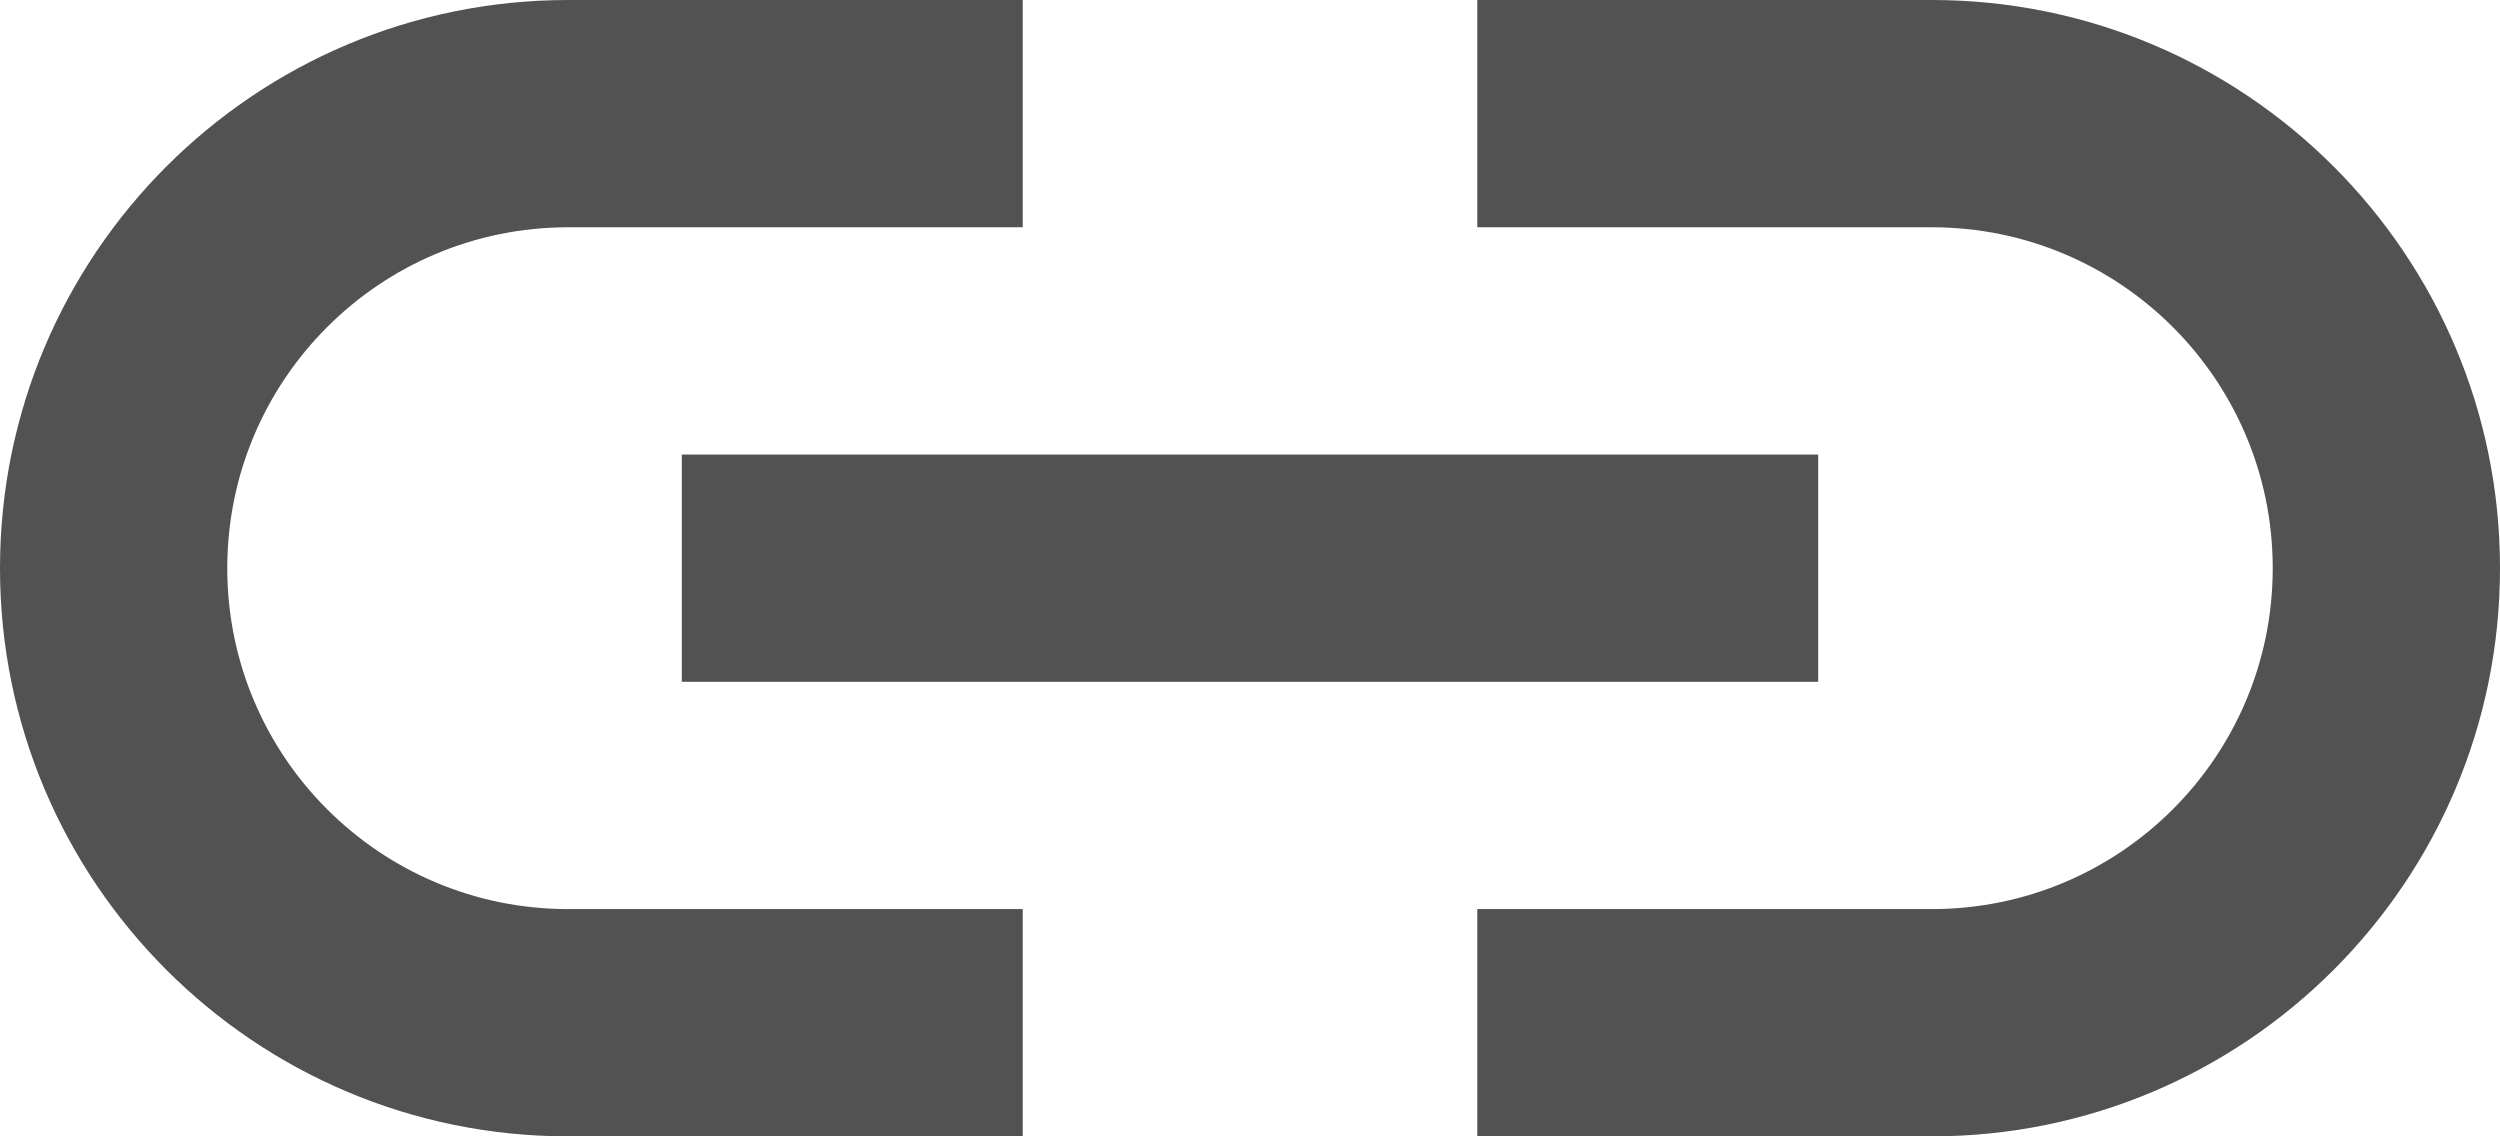 <?xml version="1.0" encoding="UTF-8"?>
<svg width="22px" height="10px" viewBox="0 0 22 10" version="1.1" xmlns="http://www.w3.org/2000/svg" xmlns:xlink="http://www.w3.org/1999/xlink">
    <!-- Generator: Sketch 52.4 (67378) - http://www.bohemiancoding.com/sketch -->
    <title>icon-link</title>
    <desc>Created with Sketch.</desc>
    <g id="Page-1" stroke="none" stroke-width="1" fill="none" fill-rule="evenodd">
        <g id="icon-link" fill="#525252" fill-rule="nonzero">
            <path d="M5,0 C2.239,0 0,2.239 0,5 C0,7.761 2.239,10 5,10 L9,10 L9,8 L5,8 C3.343,8 2,6.657 2,5 C2,3.343 3.343,2 5,2 L9,2 L9,0 L5,0 Z M13,0 L13,2 L17,2 C18.657,2 20,3.343 20,5 C20,6.657 18.657,8 17,8 L13,8 L13,10 L17,10 C19.761,10 22,7.761 22,5 C22,2.239 19.761,0 17,0 L13,0 Z M6,4 L6,6 L16,6 L16,4 L6,4 Z" id="Shape"></path>
        </g>
    </g>
</svg>